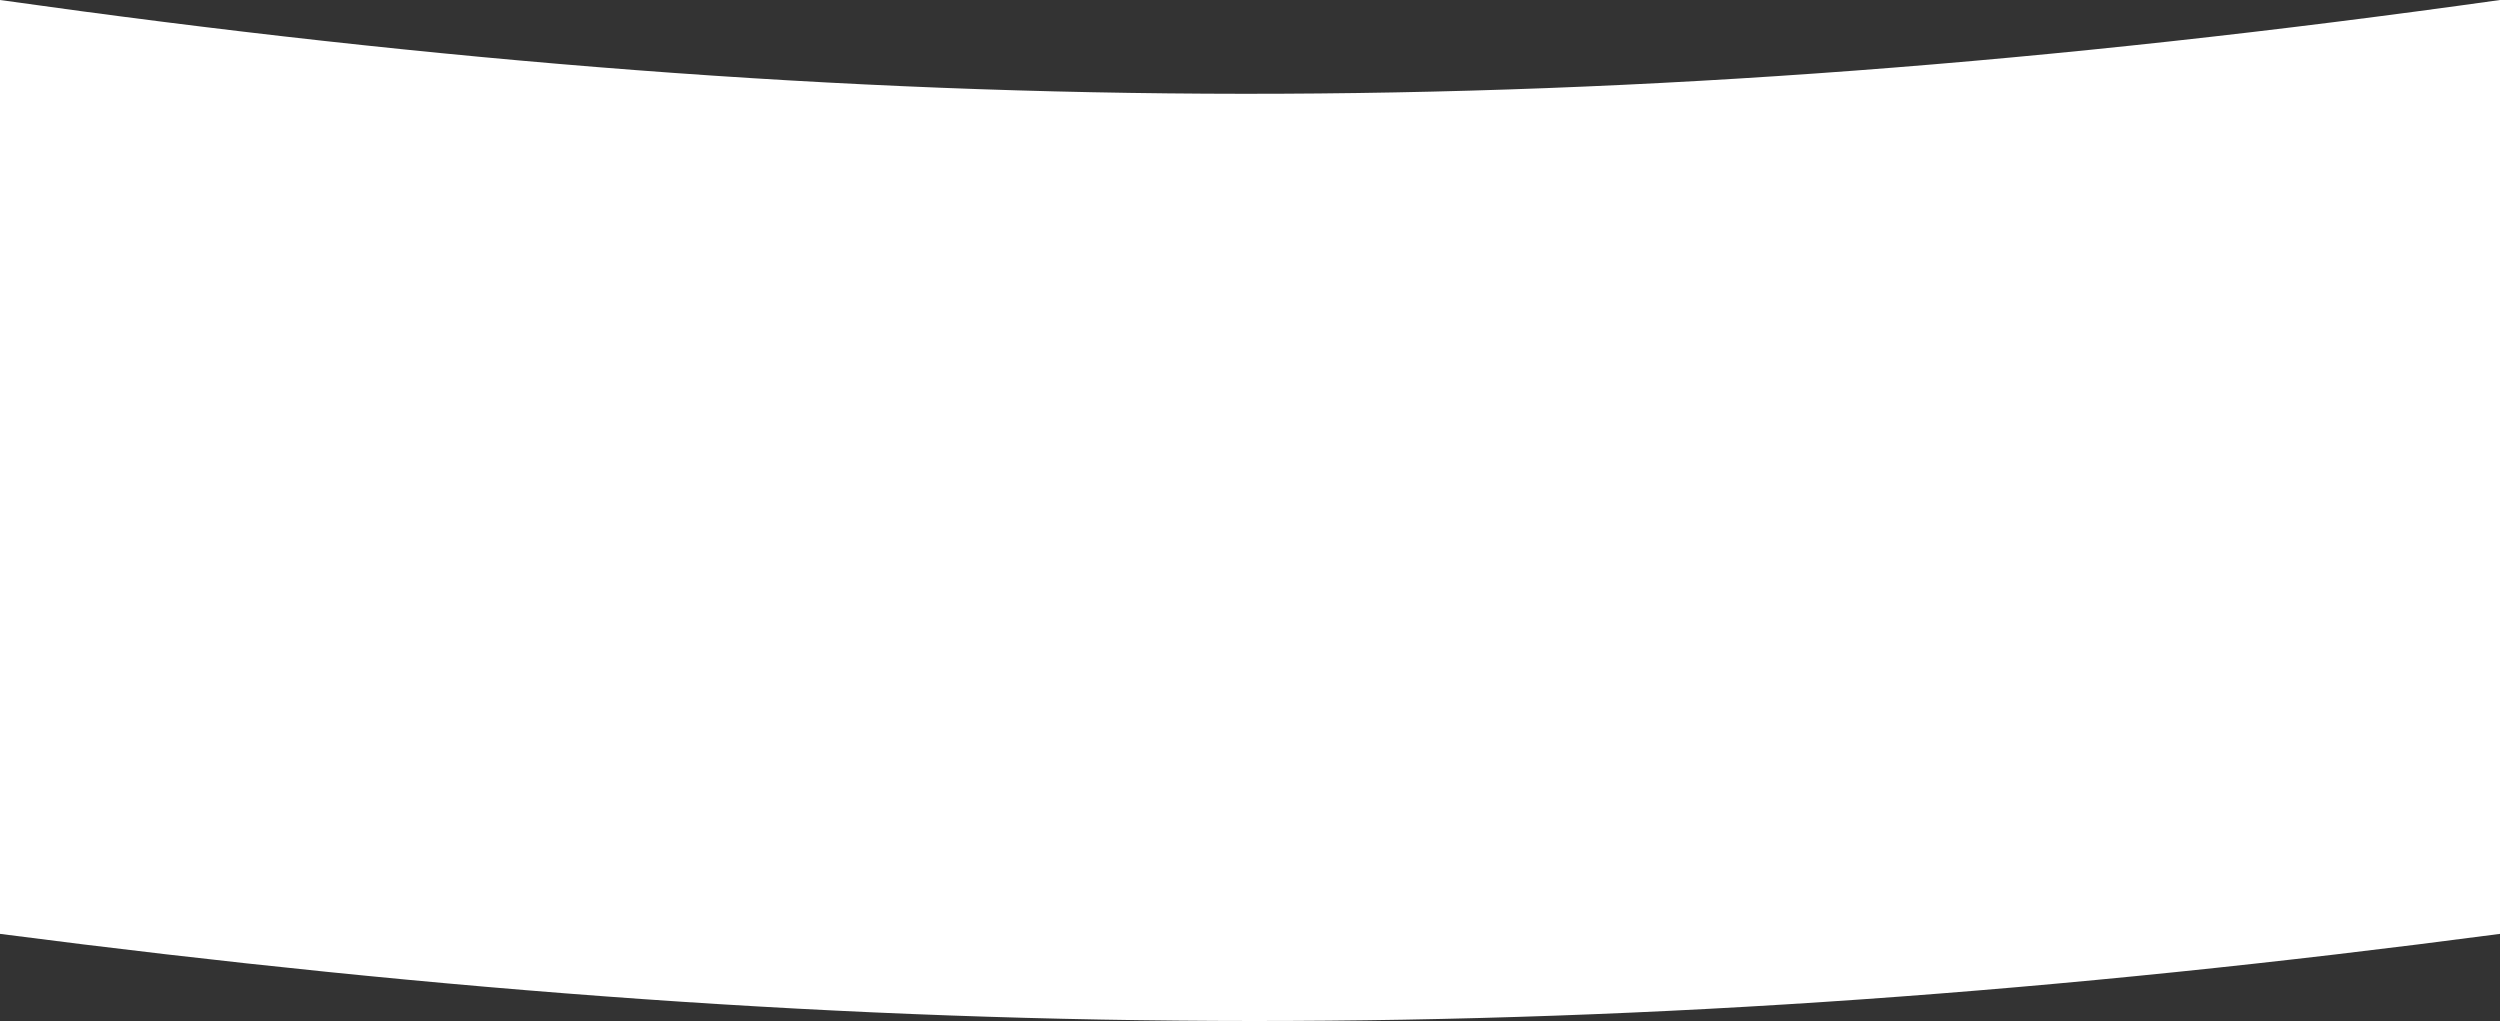 <svg xmlns="http://www.w3.org/2000/svg" viewBox="0 0 1310 535"><rect x="0" y="0" width="1310" height="535" fill="#333333" stroke="none"/><defs><style>.cls-1{fill:#fff;}</style></defs><g id="Layer_2" data-name="Layer 2"><g id="Layer_4" data-name="Layer 4"><path class="cls-1" d="M1310,489.35h0c-463.4,61.16-843,60.58-1310,0H0V0H0C460.37,65,840,66.06,1310,0h0Z"/></g></g></svg>
